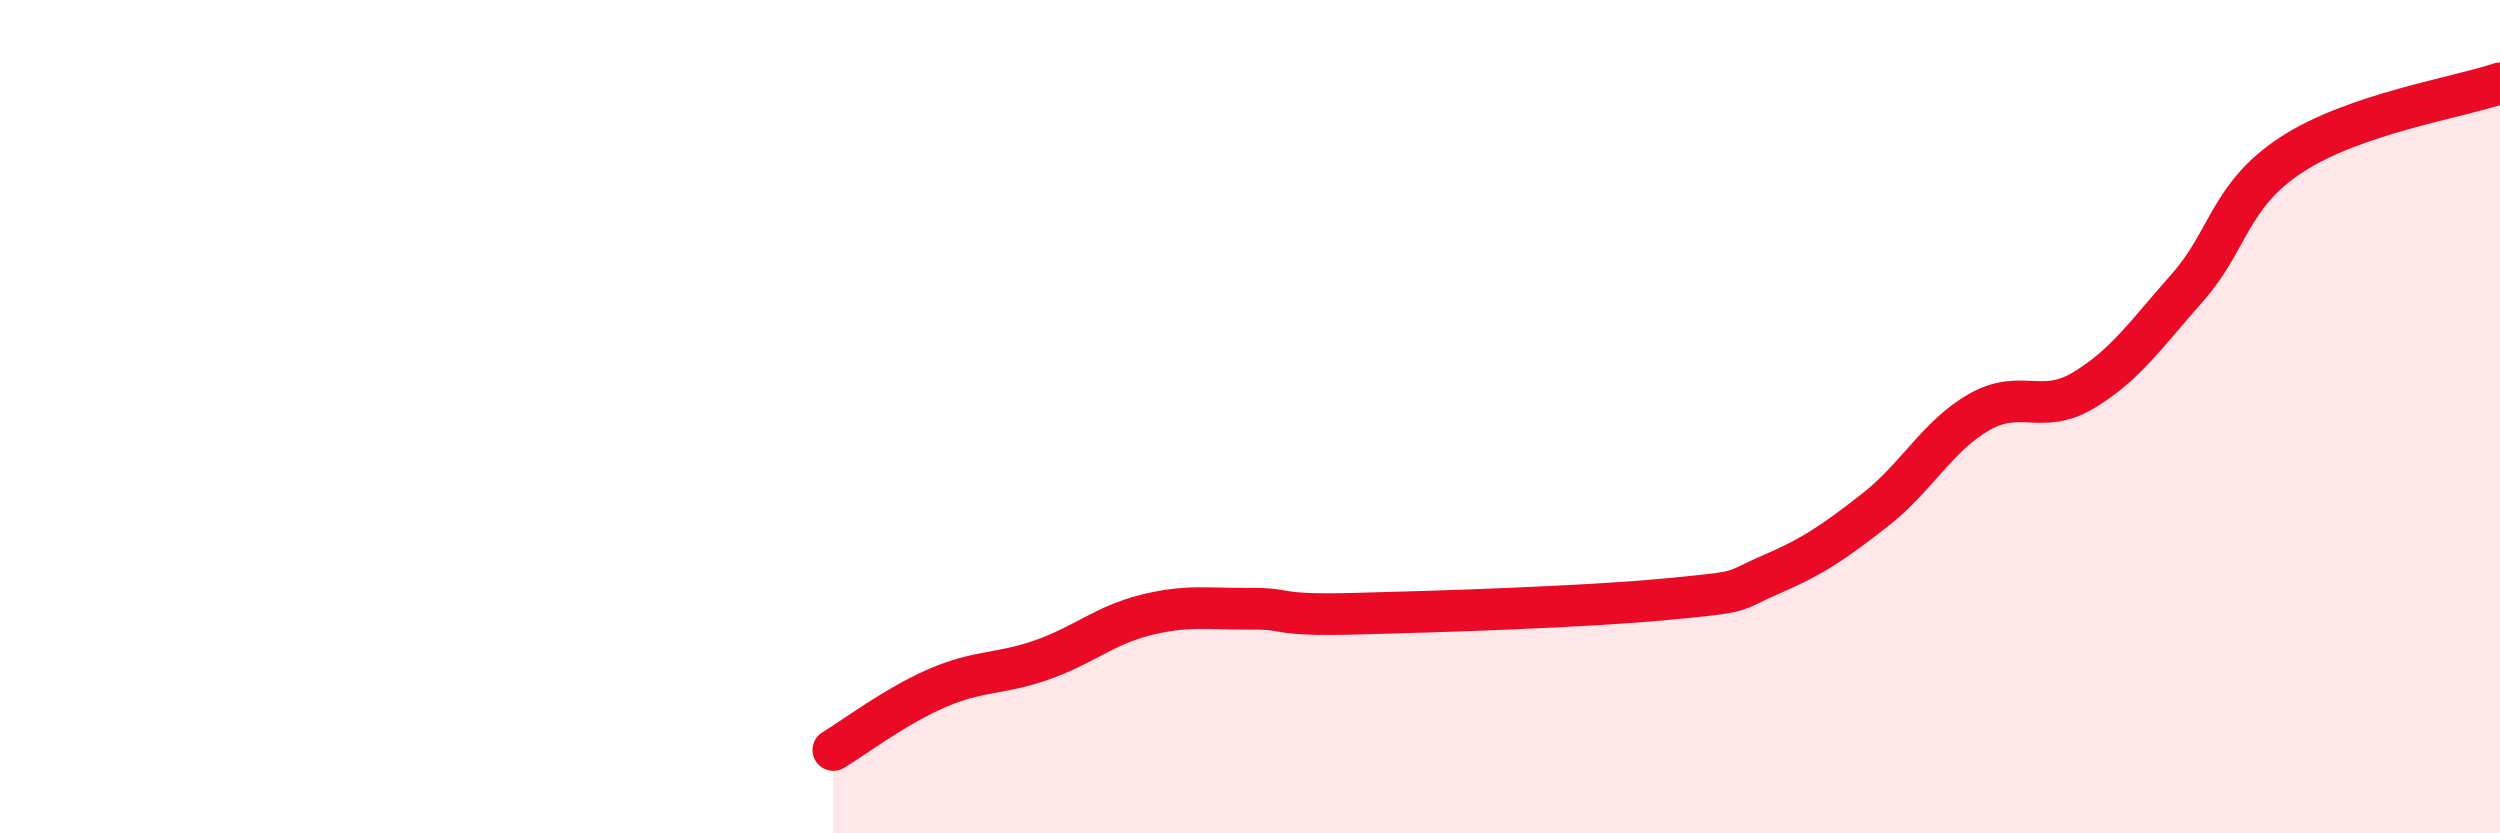 
    <svg width="60" height="20" viewBox="0 0 60 20" xmlns="http://www.w3.org/2000/svg">
      <path
        d="M 20,18 C 20.5,17.7 21.5,16.94 22.5,16.51 C 23.5,16.08 24,16.19 25,15.84 C 26,15.49 26.5,15.01 27.5,14.76 C 28.5,14.51 29,14.62 30,14.61 C 31,14.6 30.5,14.78 32.5,14.73 C 34.5,14.68 38,14.57 40,14.38 C 42,14.19 41.5,14.22 42.5,13.79 C 43.5,13.36 44,13.02 45,12.24 C 46,11.46 46.5,10.46 47.5,9.89 C 48.5,9.32 49,9.97 50,9.37 C 51,8.77 51.5,8.03 52.5,6.9 C 53.5,5.77 53.5,4.69 55,3.71 C 56.5,2.73 59,2.34 60,2L60 20L20 20Z"
        fill="#EB0A25"
        opacity="0.1"
        stroke-linecap="round"
        stroke-linejoin="round"
      />
      <path
        d="M 20,18 C 20.5,17.7 21.5,16.94 22.5,16.51 C 23.5,16.08 24,16.19 25,15.84 C 26,15.49 26.5,15.01 27.5,14.76 C 28.5,14.51 29,14.62 30,14.61 C 31,14.6 30.5,14.78 32.5,14.73 C 34.5,14.68 38,14.57 40,14.38 C 42,14.19 41.5,14.22 42.5,13.79 C 43.5,13.36 44,13.02 45,12.24 C 46,11.46 46.5,10.46 47.5,9.89 C 48.5,9.32 49,9.97 50,9.37 C 51,8.77 51.5,8.03 52.5,6.9 C 53.5,5.77 53.5,4.69 55,3.71 C 56.5,2.73 59,2.34 60,2"
        stroke="#EB0A25"
        stroke-width="1"
        fill="none"
        stroke-linecap="round"
        stroke-linejoin="round"
      />
    </svg>
  